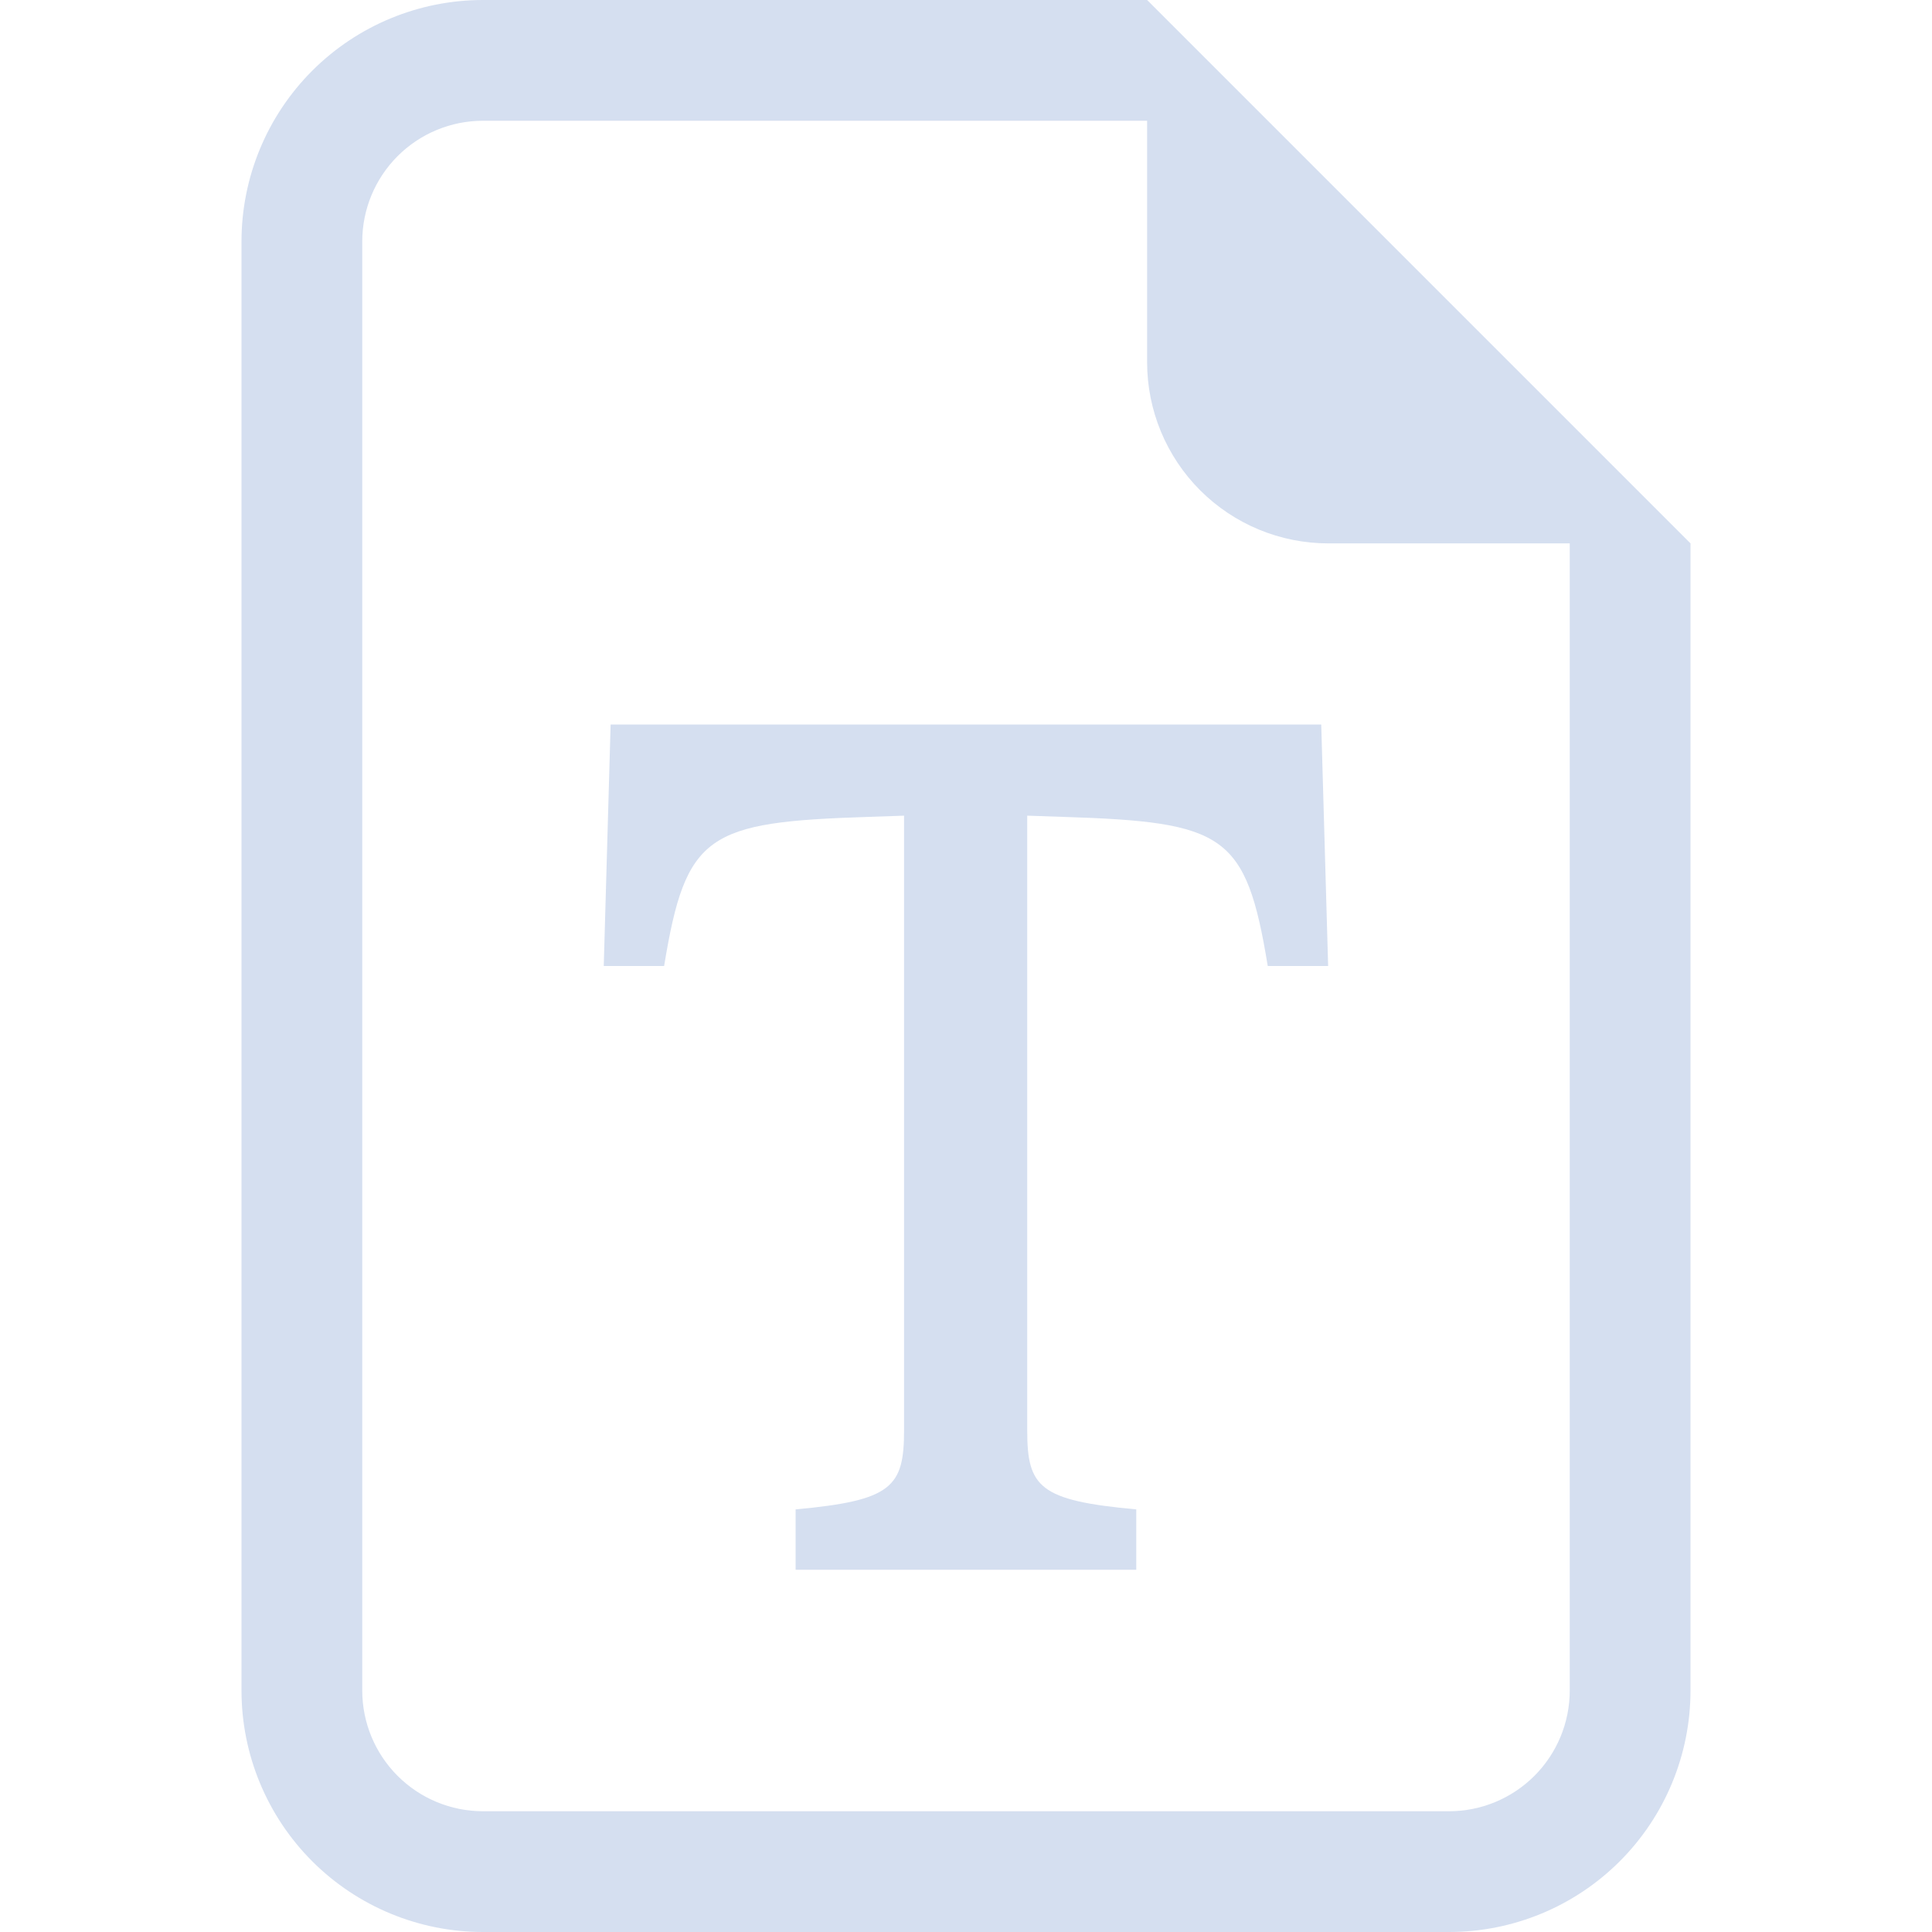 <svg width="102" height="102" viewBox="0 0 102 102" fill="none" xmlns="http://www.w3.org/2000/svg">
<path d="M69.762 38.25H32.238L31.875 51H35.062C36.21 44.013 37.332 43.401 45.862 43.127L47.73 43.063V75.512C47.73 78.508 47.092 79.222 42.005 79.688V82.875H59.989V79.688C54.87 79.222 54.232 78.514 54.232 75.518V43.063L56.132 43.127C64.662 43.401 65.784 44.019 66.931 51H70.119L69.755 38.25H69.762Z" fill="#D5DFF0"/>
<path d="M89.25 28.688V89.25C89.25 92.632 87.907 95.874 85.516 98.266C83.124 100.657 79.882 102 76.5 102H25.5C22.119 102 18.875 100.657 16.484 98.266C14.093 95.874 12.75 92.632 12.75 89.25V12.75C12.75 9.368 14.093 6.125 16.484 3.734C18.875 1.343 22.119 0 25.5 0L60.562 0L89.25 28.688ZM70.125 28.688C67.589 28.688 65.157 27.68 63.363 25.887C61.57 24.093 60.562 21.661 60.562 19.125V6.375H25.5C23.809 6.375 22.188 7.047 20.992 8.242C19.797 9.438 19.125 11.059 19.125 12.75V89.25C19.125 90.941 19.797 92.562 20.992 93.758C22.188 94.953 23.809 95.625 25.5 95.625H76.5C78.191 95.625 79.812 94.953 81.008 93.758C82.203 92.562 82.875 90.941 82.875 89.25V28.688H70.125Z" fill="#D5DFF0"/>
</svg>
